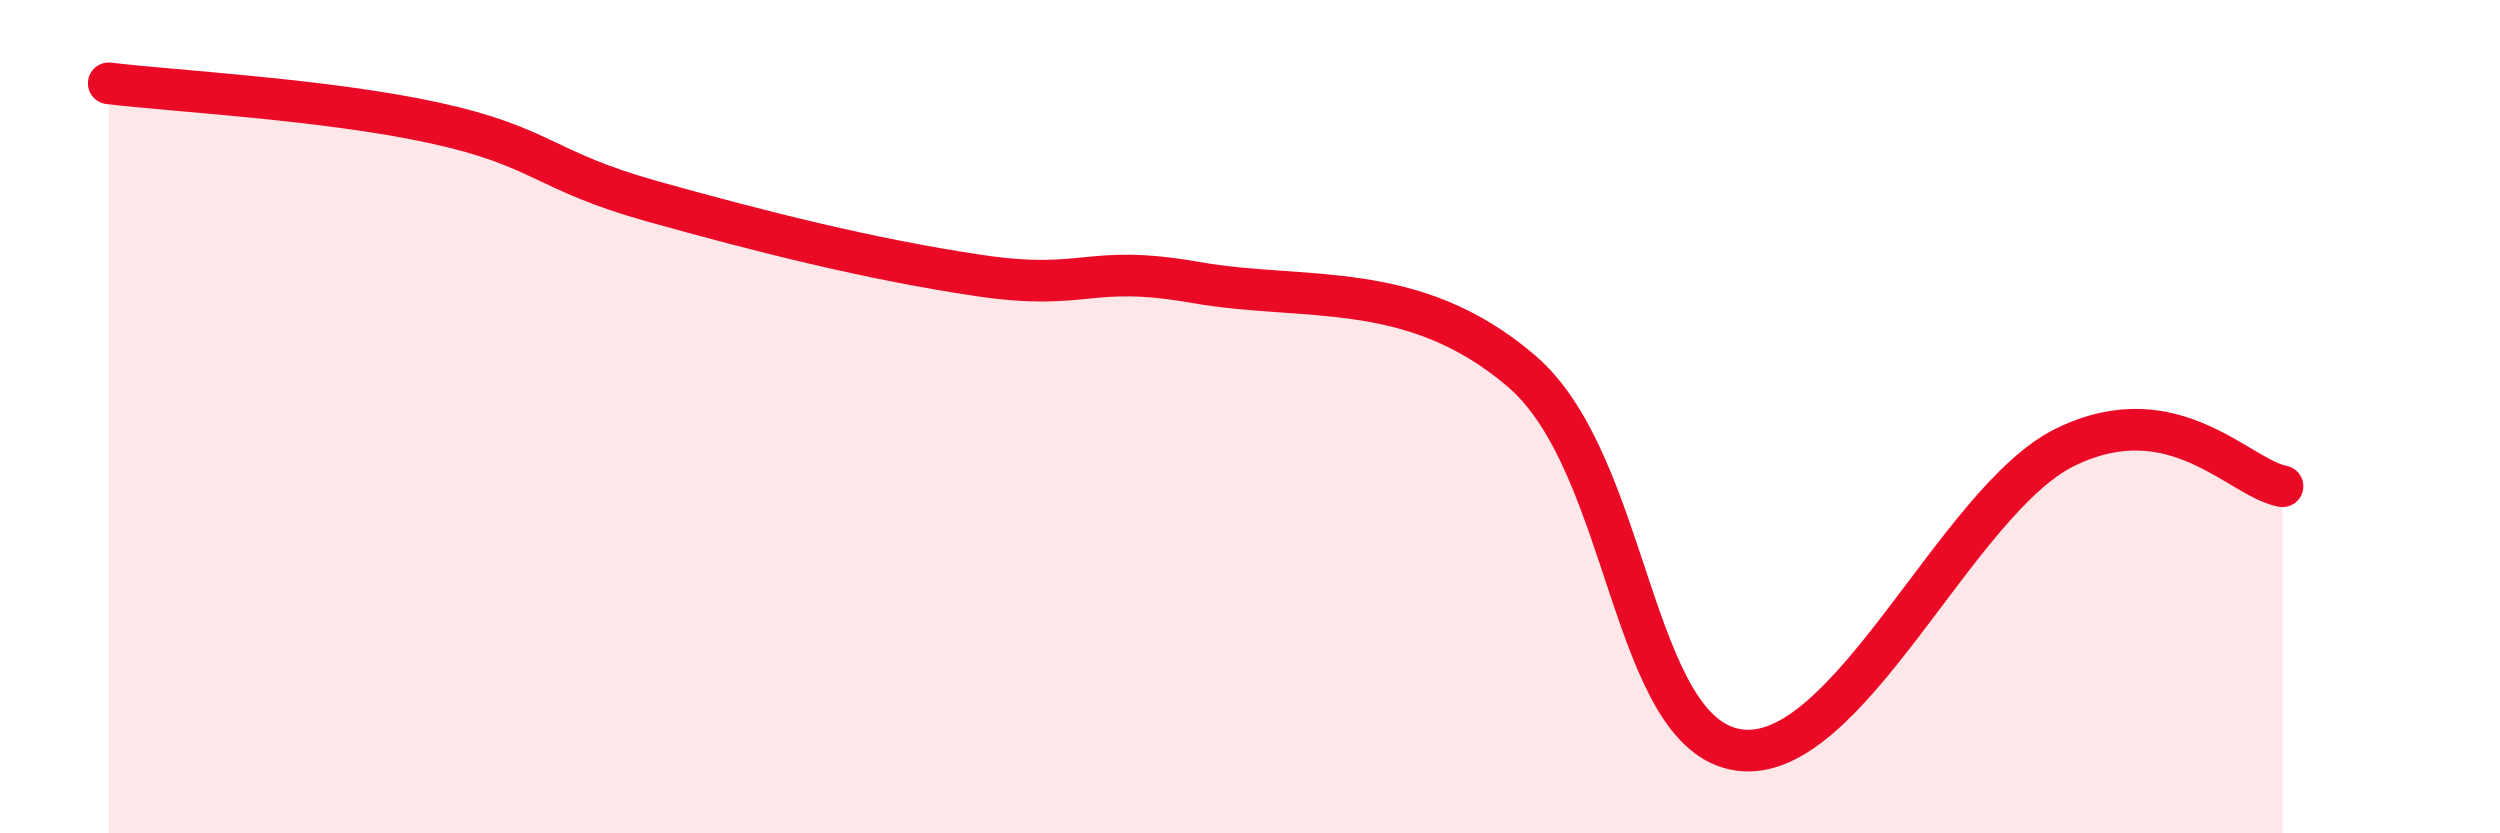 
    <svg width="60" height="20" viewBox="0 0 60 20" xmlns="http://www.w3.org/2000/svg">
      <path
        d="M 2.61,2 C 4.17,2.19 7.82,2.38 10.43,2.95 C 13.04,3.52 13.04,4.1 15.65,4.83 C 18.26,5.56 20.87,6.22 23.48,6.61 C 26.09,7 26.09,6.32 28.7,6.78 C 31.31,7.24 33.91,6.67 36.52,8.91 C 39.13,11.15 39.13,17.64 41.74,18 C 44.35,18.36 46.96,12 49.57,10.73 C 52.18,9.46 53.74,11.48 54.78,11.67L54.78 20L2.61 20Z"
        fill="#EB0A25"
        opacity="0.1"
        stroke-linecap="round"
        stroke-linejoin="round"
      />
      <path
        d="M 2.61,2 C 4.17,2.19 7.82,2.38 10.43,2.95 C 13.04,3.52 13.04,4.1 15.65,4.83 C 18.26,5.56 20.87,6.22 23.48,6.61 C 26.09,7 26.09,6.32 28.7,6.78 C 31.31,7.24 33.91,6.67 36.52,8.91 C 39.13,11.15 39.13,17.64 41.74,18 C 44.35,18.36 46.96,12 49.57,10.73 C 52.18,9.46 53.74,11.48 54.78,11.67"
        stroke="#EB0A25"
        stroke-width="1"
        fill="none"
        stroke-linecap="round"
        stroke-linejoin="round"
      />
    </svg>
  